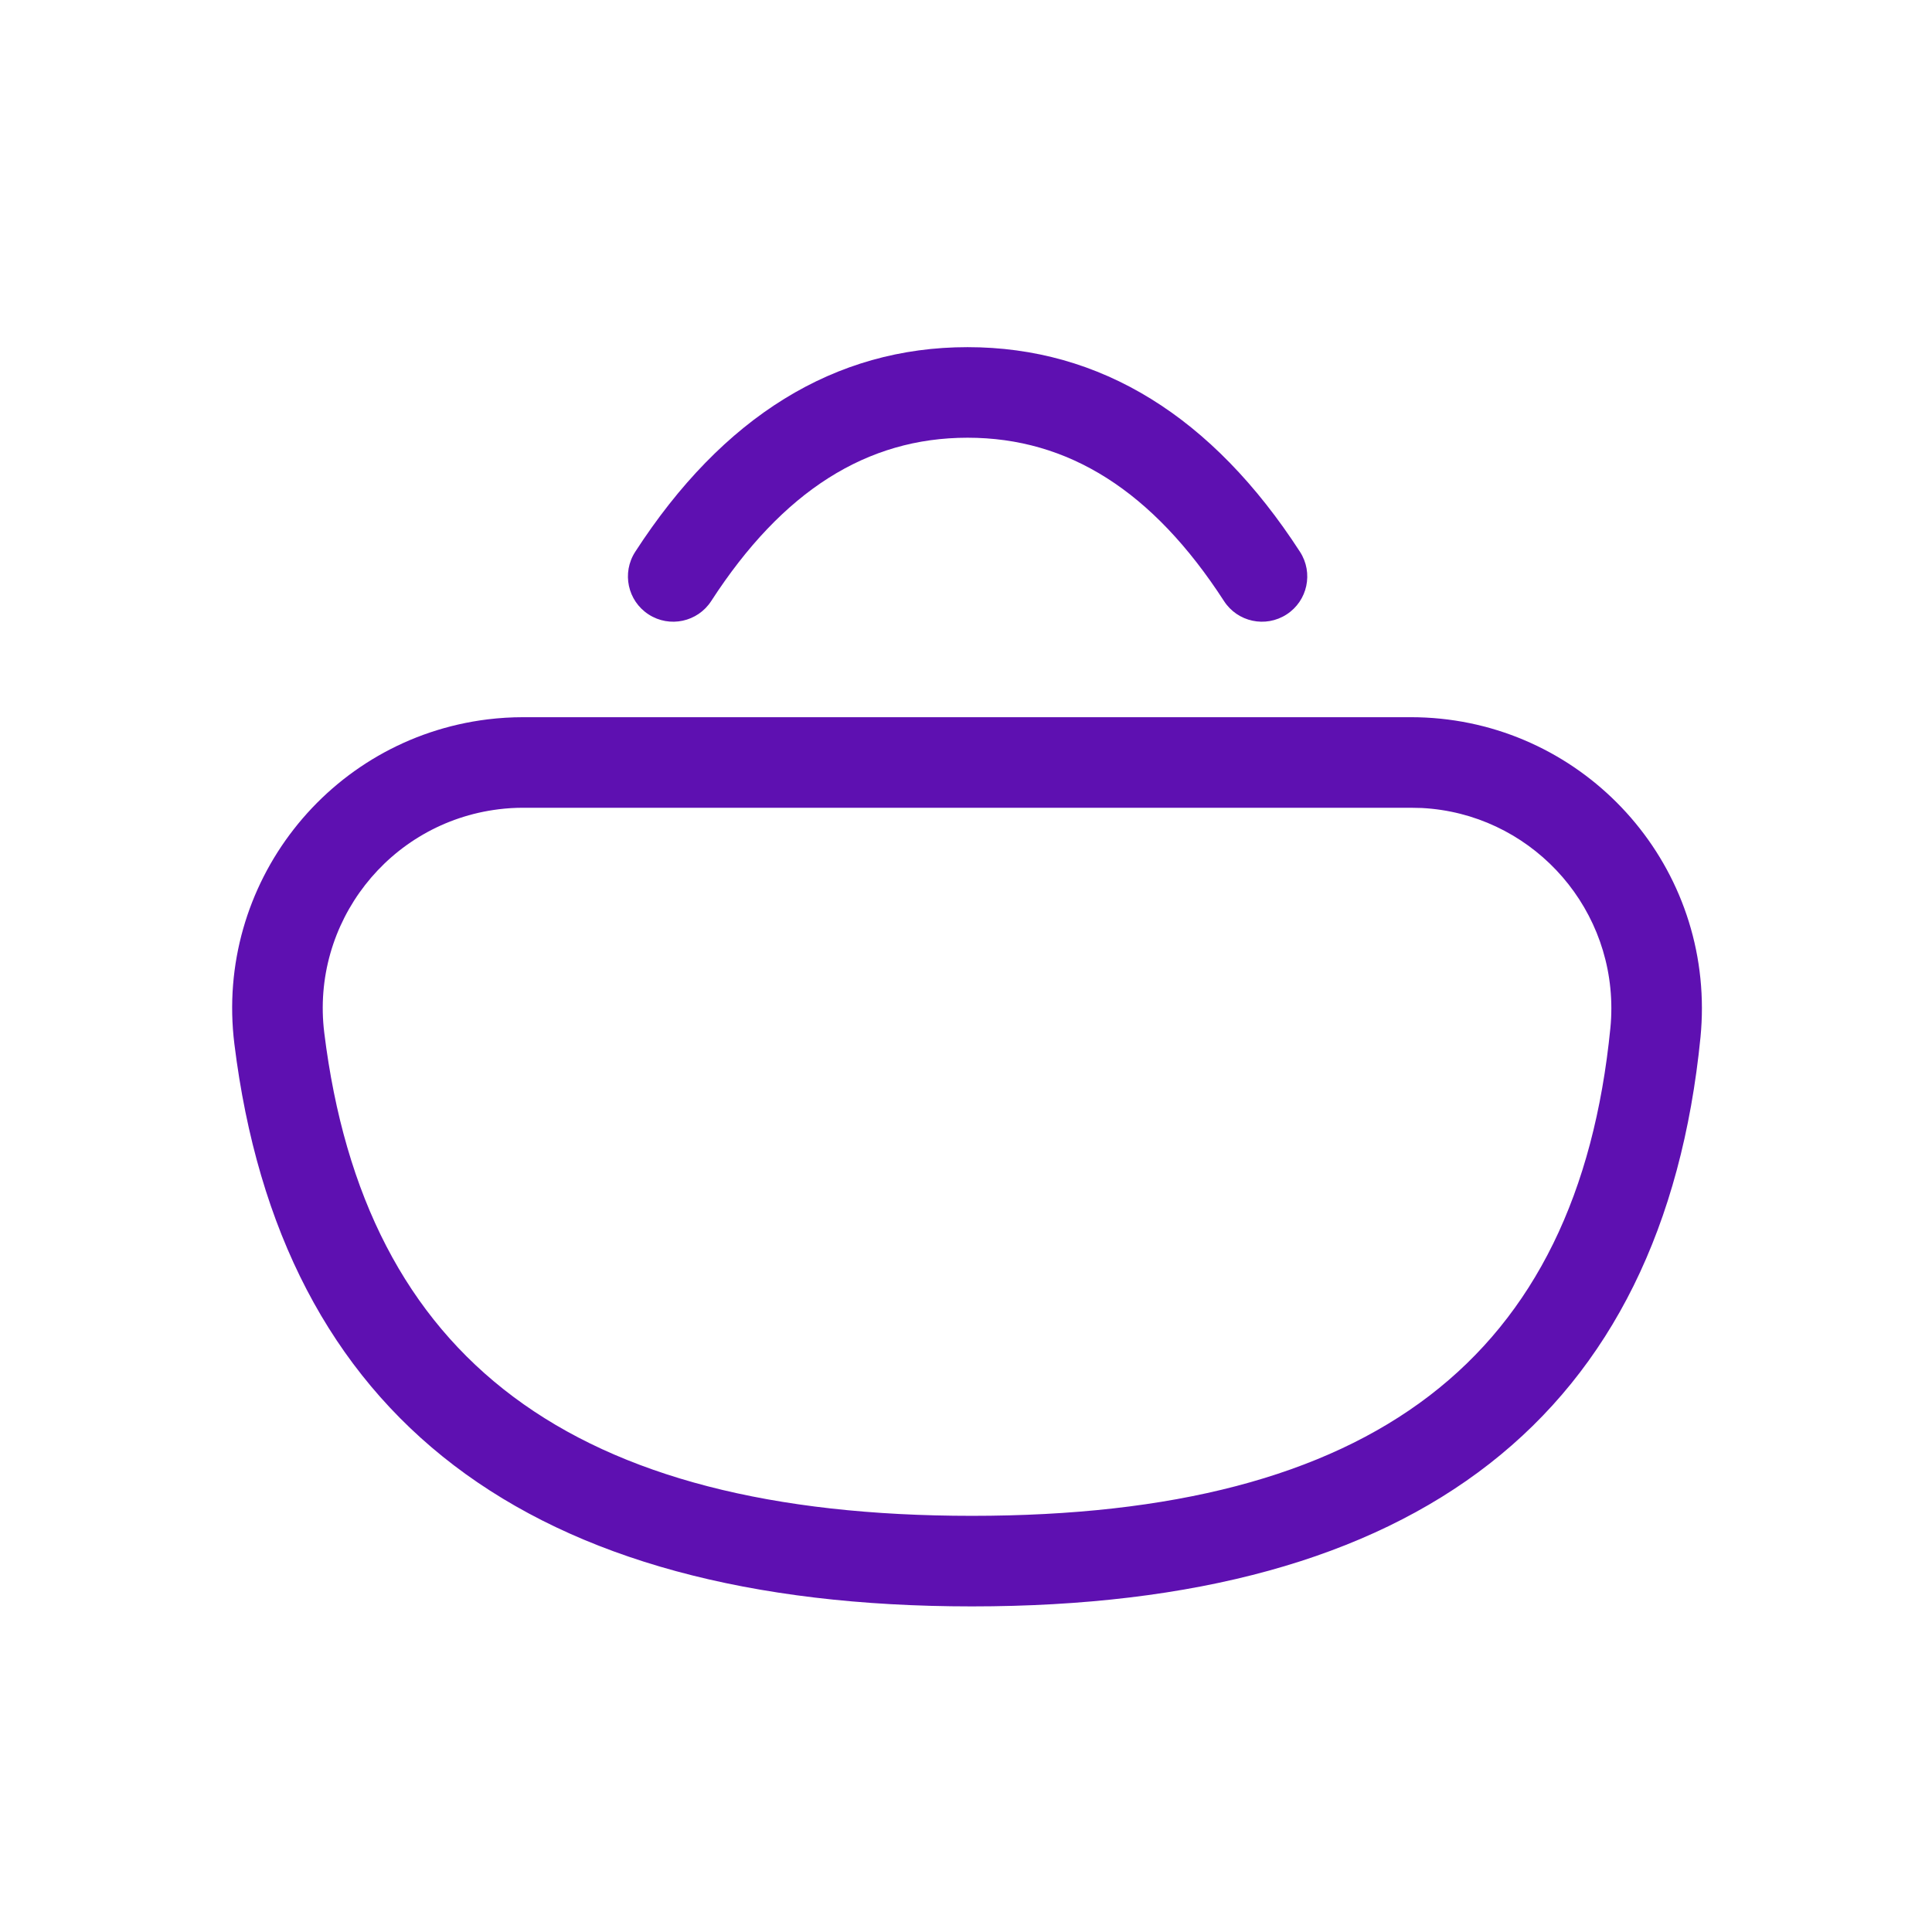 <svg width="32" height="32" viewBox="0 0 32 32" fill="none" xmlns="http://www.w3.org/2000/svg">
<g id="32x32 / Spending Categories / Shopping">
<path id="Icon" fill-rule="evenodd" clip-rule="evenodd" d="M23.368 11.879C26.031 11.879 28.189 14.037 28.189 16.7C28.189 16.859 28.181 17.017 28.166 17.175C27.544 23.45 23.49 26.607 16.097 26.607C8.749 26.607 4.648 23.489 3.882 17.291C3.556 14.649 5.433 12.242 8.076 11.915C8.272 11.891 8.47 11.879 8.667 11.879H23.368ZM23.361 13.379L8.667 13.379C8.531 13.379 8.395 13.387 8.26 13.404C6.439 13.629 5.146 15.287 5.371 17.107C6.039 22.519 9.483 25.107 16.097 25.107C22.743 25.107 26.131 22.498 26.673 17.027C26.684 16.919 26.689 16.809 26.689 16.7C26.689 14.931 25.303 13.475 23.551 13.383L23.361 13.379ZM16.026 5.75C13.825 5.75 11.971 6.9 10.521 9.14C10.296 9.488 10.395 9.952 10.743 10.177C11.09 10.402 11.555 10.303 11.78 9.955C12.961 8.131 14.358 7.25 16.026 7.25C17.695 7.25 19.092 8.131 20.273 9.955C20.498 10.303 20.962 10.402 21.31 10.177C21.658 9.952 21.757 9.488 21.532 9.14C20.082 6.9 18.228 5.75 16.026 5.75Z" fill="#5E10B1"/>
</g>
</svg>

